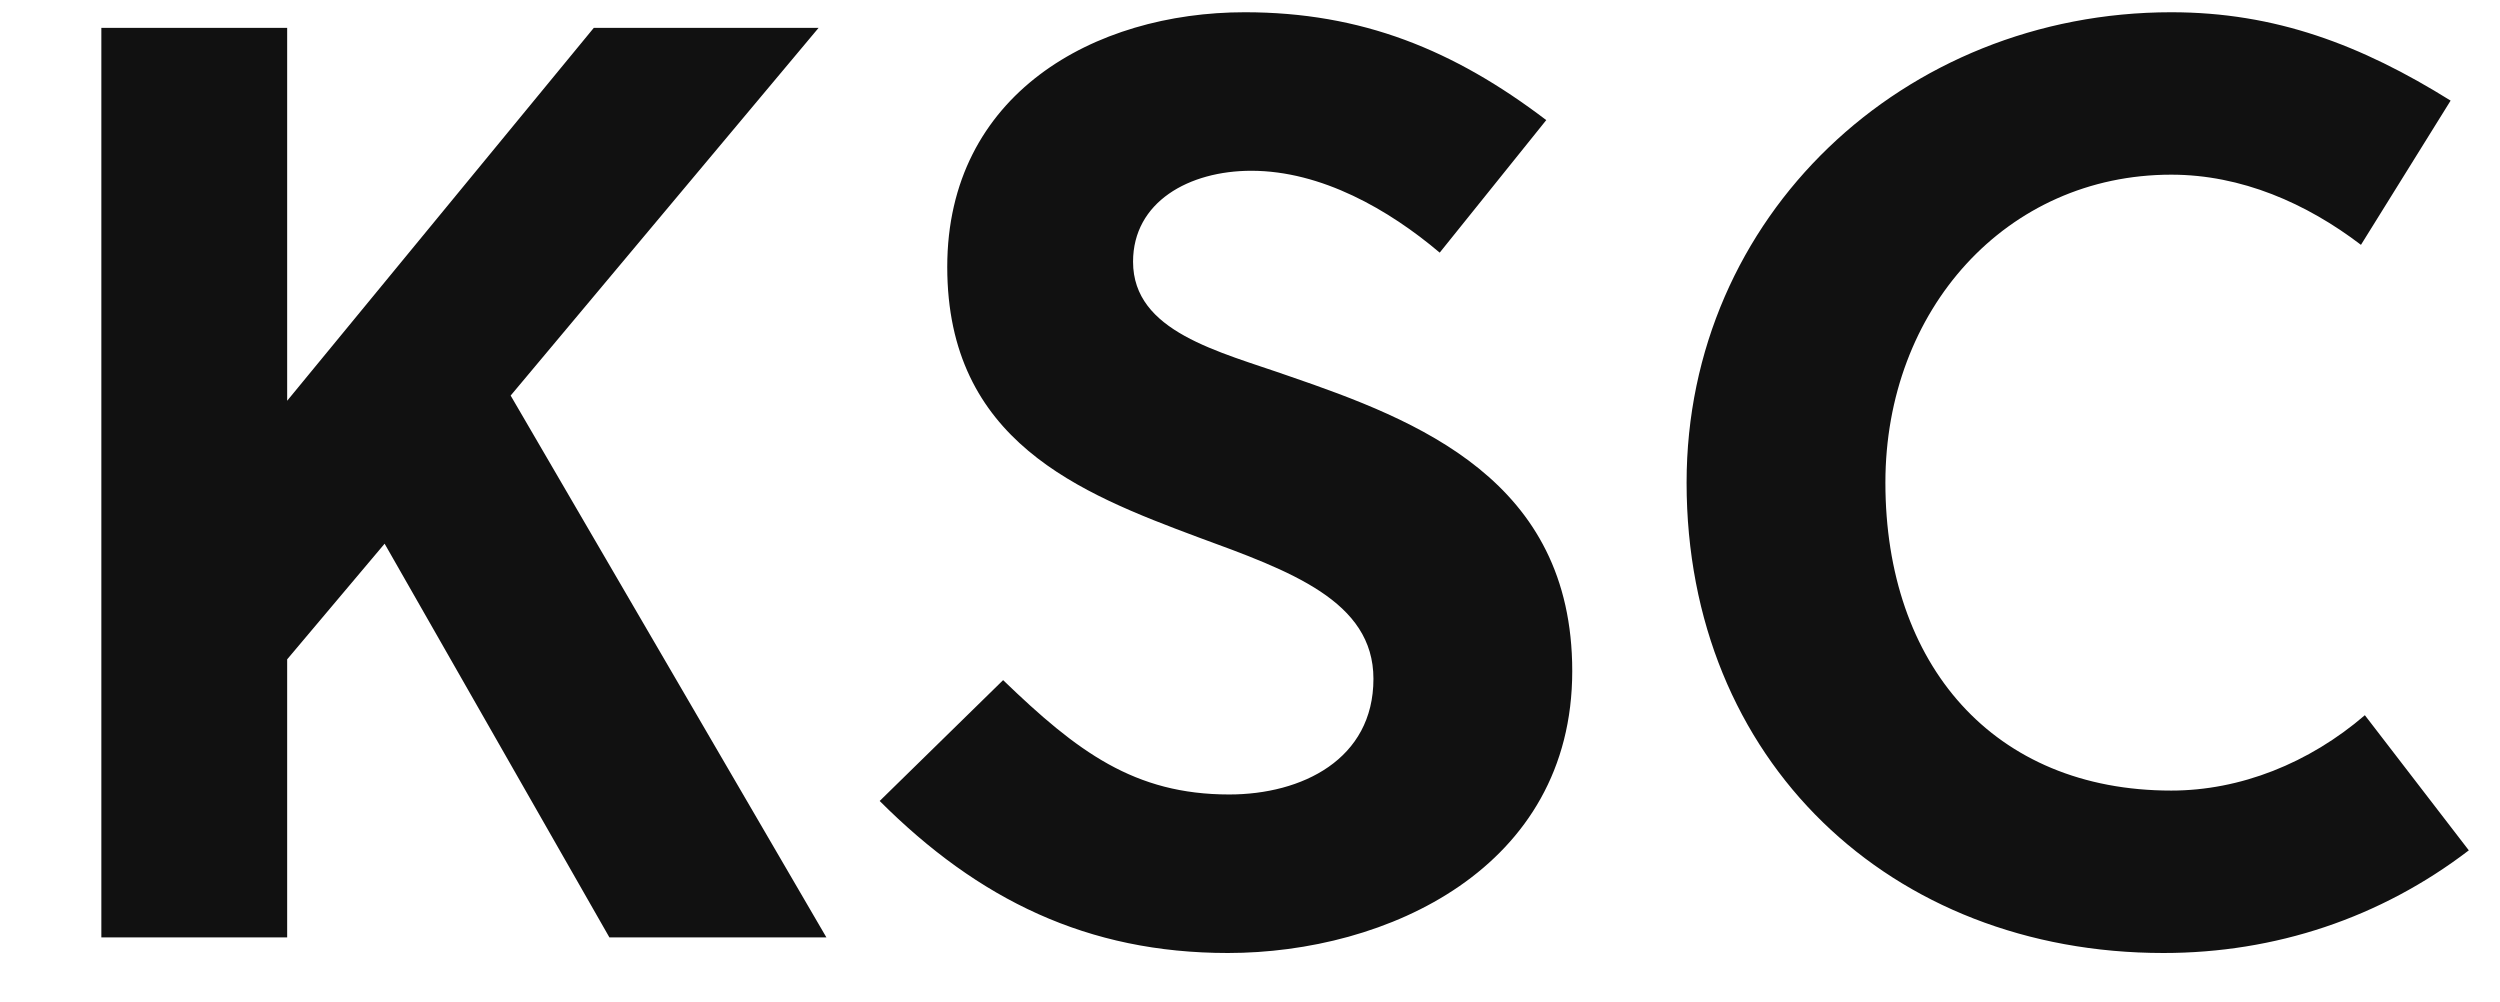 <svg xmlns="http://www.w3.org/2000/svg" xmlns:xlink="http://www.w3.org/1999/xlink" width="134.68" height="54"><path fill="#111111" d="M44.10 1.50L31.99 1.50L15.47 21.59L15.47 1.50L5.46 1.50L5.46 50.50L15.47 50.50L15.47 35.52L20.72 29.29L32.83 50.50L44.52 50.50L27.51 21.31ZM77.56 13.61L83.30 6.47C78.33 2.69 73.36 0.66 67.06 0.66C58.94 0.66 51.03 5.07 51.03 14.38C51.03 23.76 58.17 26.56 64.54 28.94C69.51 30.76 73.99 32.37 73.99 36.57C73.99 40.91 70.14 42.80 66.22 42.80C61.11 42.80 58.03 40.49 54.04 36.64L47.39 43.15C52.71 48.47 58.59 51.34 66.15 51.34C74.69 51.34 84.70 46.79 84.70 36.15C84.70 25.86 76.37 22.64 69.44 20.26C65.66 18.93 61.04 17.88 61.04 14.10C61.04 10.88 64.05 9.20 67.41 9.20C71.19 9.20 74.83 11.30 77.56 13.61ZM101.57 26.00C101.57 16.69 108.08 9.41 116.97 9.41C120.75 9.41 124.25 10.95 127.19 13.19L132.02 5.42C127.19 2.41 122.57 0.66 116.97 0.66C102.55 0.66 90.86 11.65 90.86 26.00C90.86 40.98 101.85 51.34 116.55 51.34C122.57 51.34 128.24 49.45 133 45.81L127.40 38.53C124.39 41.12 120.68 42.59 116.97 42.59C107.38 42.59 101.57 35.80 101.57 26.00Z"></path></svg>
